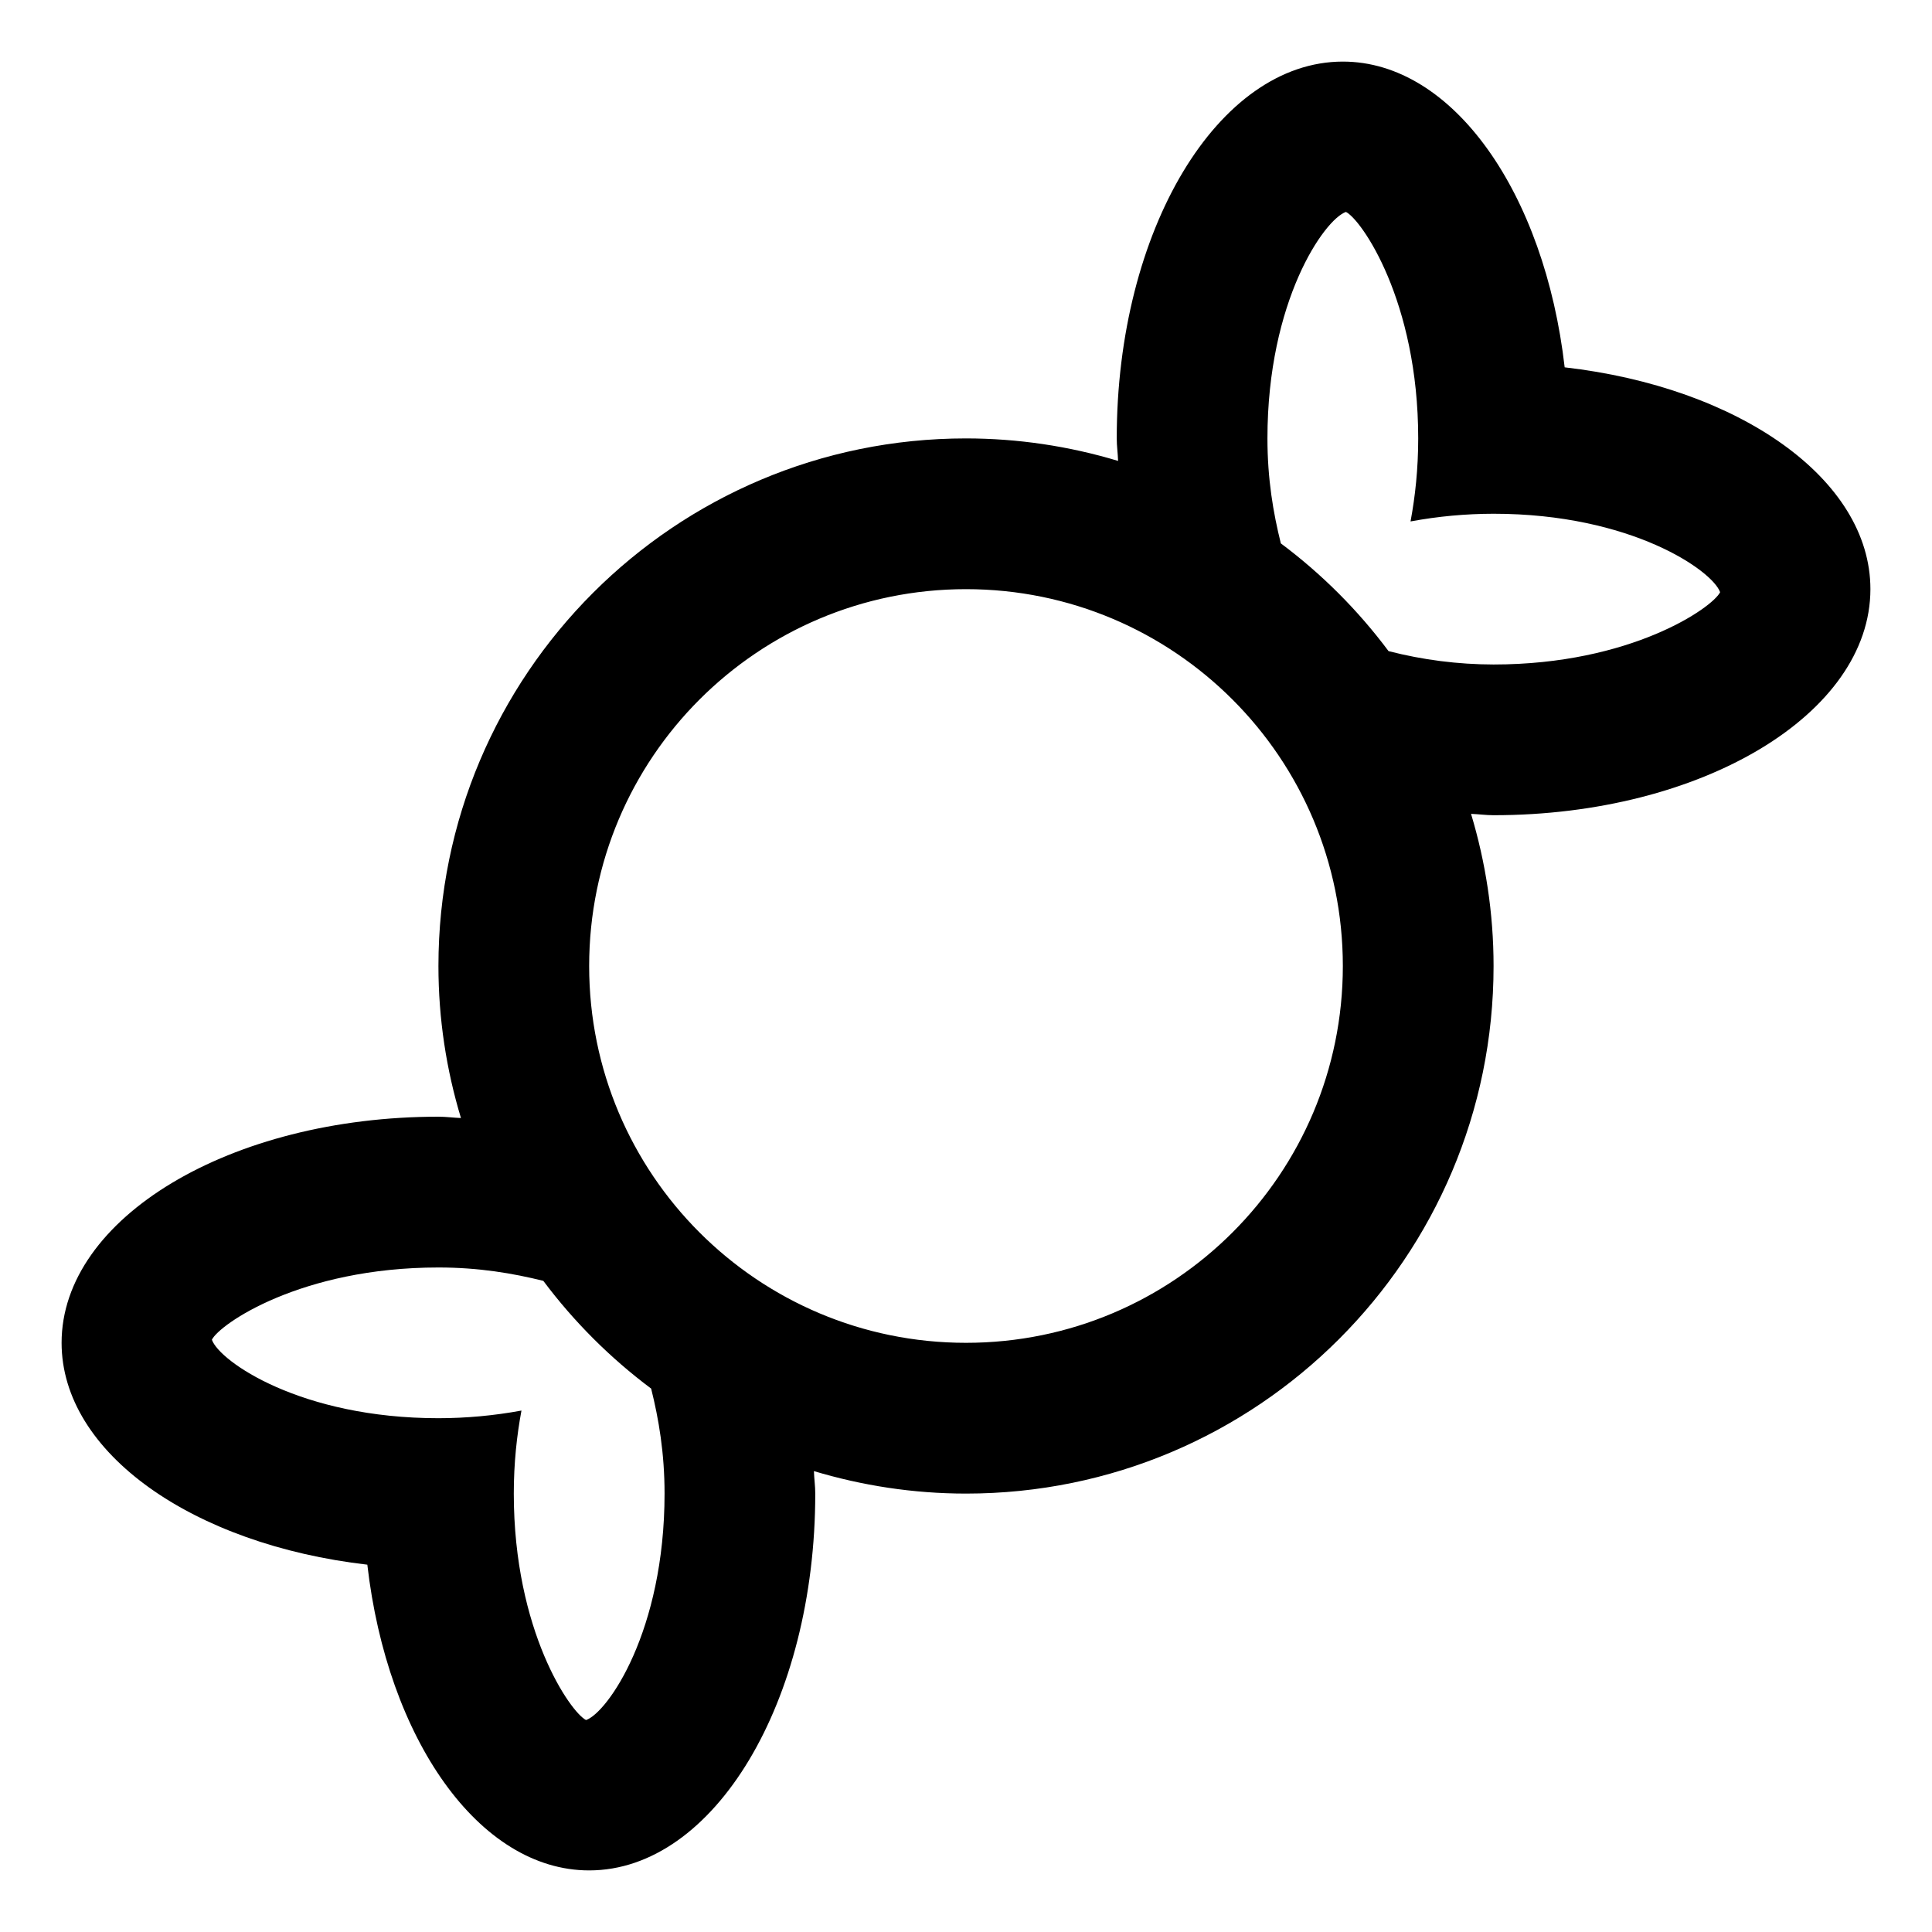 <?xml version="1.0" encoding="UTF-8"?> <svg xmlns="http://www.w3.org/2000/svg" width="596" height="596" viewBox="0 0 596 596" fill="none"><path d="M482.684 113.316C476.511 59.622 448.262 19 414.252 19C375.722 19 344.502 71.047 344.502 135.238C344.502 137.624 344.844 139.835 344.914 142.185C329.699 137.594 313.893 135.255 298 135.245C208.106 135.245 135.252 208.106 135.252 298.007C135.252 314.315 137.708 330.05 142.199 344.9C139.835 344.816 137.638 344.488 135.252 344.488C71.04 344.488 19 375.736 19 414.238C19 448.255 59.615 476.497 113.316 482.684C119.489 536.364 147.738 577 181.748 577C220.278 577 251.498 524.96 251.498 460.755C251.498 458.383 251.156 456.165 251.086 453.821C265.936 458.278 281.699 460.755 298 460.755C387.894 460.755 460.748 387.887 460.748 298.007C460.748 281.685 458.279 265.936 453.801 251.065C456.144 251.156 458.362 251.484 460.748 251.484C524.96 251.484 577 220.264 577 181.734C577 147.717 536.385 119.468 482.684 113.316ZM180.792 530.616C176.028 528.259 158.5 503.204 158.5 460.755C158.5 451.304 159.435 442.815 160.865 435.142C152.416 436.704 143.844 437.493 135.252 437.5C92.788 437.5 67.72 419.965 65.363 413.29C67.72 408.519 92.788 391.005 135.252 391.005C147.786 391.005 158.277 392.818 167.63 395.134V395.162C177.061 407.755 188.249 418.931 200.852 428.349L200.873 428.377C203.21 437.737 205.009 448.228 205.009 460.762C205.002 503.204 187.467 528.259 180.792 530.616ZM298 414.245C233.788 414.245 181.748 362.205 181.748 298.007C181.748 233.788 233.788 181.748 298 181.748C362.212 181.748 414.252 233.788 414.252 298.007C414.252 362.205 362.212 414.245 298 414.245ZM460.748 204.988C449.825 204.971 438.948 203.586 428.37 200.866C428.349 200.845 428.349 200.831 428.321 200.824C418.922 188.237 407.759 177.069 395.176 167.665C395.148 167.658 395.148 167.644 395.127 167.63C392.79 158.277 390.991 147.786 390.991 135.238C390.991 92.796 408.526 67.734 415.201 65.377C419.972 67.734 437.5 92.796 437.5 135.238C437.5 144.696 436.565 153.185 435.135 160.858C443.583 159.287 452.156 158.493 460.748 158.486C503.211 158.486 528.28 176.028 530.637 182.689C528.28 187.446 503.211 204.988 460.748 204.988Z" fill="black"></path></svg> 
